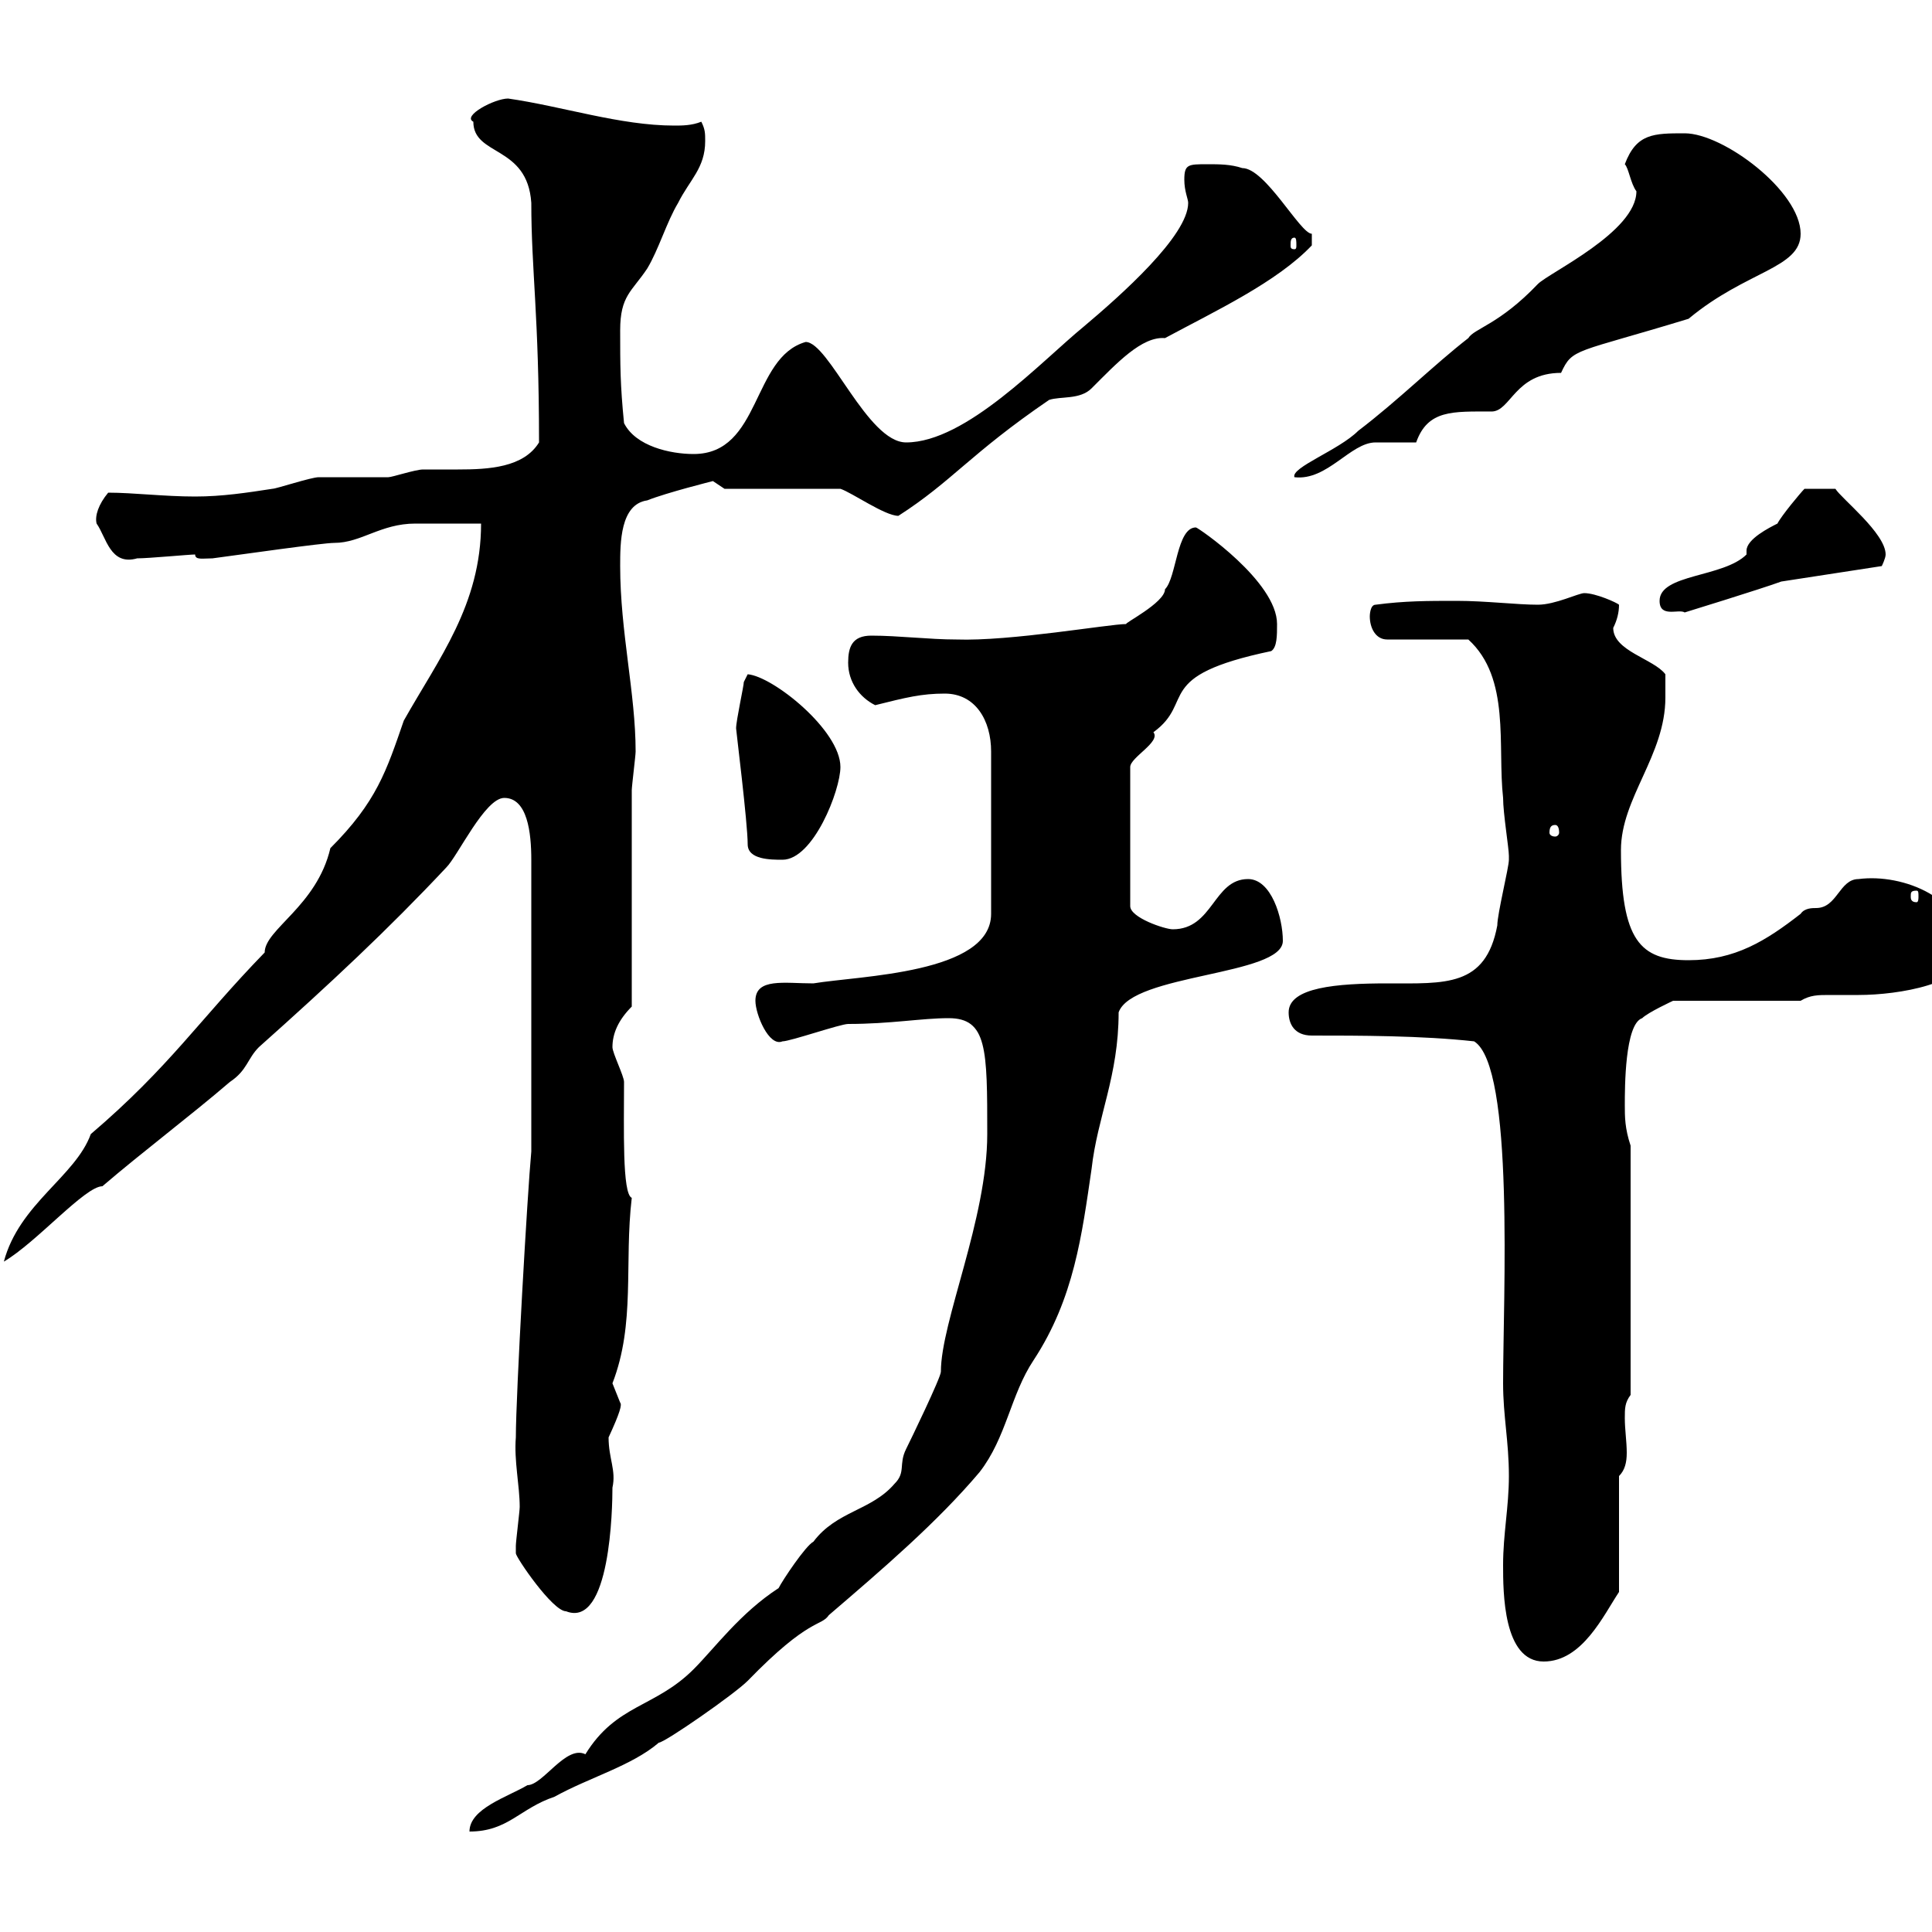 <svg xmlns="http://www.w3.org/2000/svg" xmlns:xlink="http://www.w3.org/1999/xlink" width="300" height="300"><path d="M153.30 176.10C153.30 189.30 146.10 205.20 146.10 213C146.10 213.90 141.30 223.80 140.70 225C139.50 227.40 140.70 228.60 138.90 230.40C135.30 234.60 129.90 234.60 126.30 239.40C125.10 240 121.50 245.40 120.90 246.60C114.90 250.50 111 255.90 107.70 259.20C101.70 265.20 95.70 264.60 90.90 272.40C87.90 270.90 84.30 277.20 81.90 277.20C78.90 279 72.90 280.80 72.90 284.40C78.90 284.40 80.70 280.80 86.10 279C91.50 276 98.10 274.20 102.30 270.60C103.20 270.60 114 263.10 116.10 261C125.70 251.10 127.50 252.60 128.70 250.80C137.10 243.60 145.50 236.40 152.10 228.60C156.30 223.20 156.90 216.60 160.50 211.20C166.80 201.60 168 191.70 169.50 181.50C170.40 173.40 173.70 167.10 173.70 157.20C175.80 151.20 199.20 151.50 199.20 146.10C199.20 142.50 197.40 136.50 193.80 136.50C188.40 136.50 188.40 144.30 182.10 144.30C180.90 144.30 175.50 142.50 175.50 140.70L175.50 119.10C175.50 117.60 180.30 115.20 179.10 113.70C185.70 108.90 178.80 105 197.40 101.10C198.30 100.50 198.30 98.70 198.30 96.90C198.30 90.30 186 81.90 185.70 81.90C182.70 81.90 182.70 89.70 180.90 91.50C180.90 93.60 174.30 96.90 174.90 96.90C172.20 96.90 156.90 99.60 148.50 99.30C144.30 99.30 139.50 98.70 135.30 98.70C132.30 98.70 131.70 100.50 131.70 102.90C131.70 105.90 133.50 108.30 135.90 109.50C140.70 108.30 143.10 107.70 146.70 107.70C151.50 107.70 153.90 111.90 153.90 116.70L153.90 141.90C153.90 151.20 133.50 151.50 126.30 152.70C121.80 152.70 117.30 151.80 117.30 155.40C117.30 157.50 119.40 162.60 121.50 161.70C122.70 161.70 130.50 159 131.70 159C138.30 159 143.10 158.10 147.30 158.10C153.30 158.10 153.30 162.90 153.30 176.10ZM233.40 243C233.40 247.20 233.40 258 239.70 258C245.70 258 249 250.80 251.40 247.20L251.40 229.20C252.30 228.30 252.60 227.10 252.60 225.60C252.60 223.80 252.30 222 252.30 220.20C252.30 218.70 252.30 217.80 253.20 216.60L253.20 177.90C252.30 175.20 252.30 173.40 252.30 171.60C252.30 168.90 252.30 159 255 158.10C255.90 157.20 259.80 155.40 259.80 155.40L279.60 155.40C281.10 154.50 282.30 154.50 284.10 154.50C285.60 154.50 287.10 154.50 288.60 154.50C294.90 154.50 305.40 152.70 305.40 147.90C305.40 139.50 295.50 135.60 288.60 136.50C285.60 136.50 285.30 141 282 141C281.40 141 280.20 141 279.60 141.90C274.20 146.10 269.40 149.10 262.20 149.10C254.70 149.10 251.70 146.10 251.70 132C251.70 123.90 258.60 117.30 258.60 108.30C258.60 108.30 258.60 105.90 258.60 104.70C256.80 102.30 250.50 101.10 250.50 97.50C251.10 96.30 251.40 95.10 251.40 93.90C251.10 93.60 247.80 92.10 246 92.10C245.10 92.10 241.50 93.90 238.80 93.90C235.50 93.90 230.70 93.30 226.20 93.30C221.70 93.30 218.10 93.30 213.60 93.90C212.70 93.90 212.70 95.70 212.70 95.70C212.70 97.50 213.60 99.30 215.40 99.30L228 99.30C234.60 105.30 232.50 115.80 233.40 123.90C233.40 126.30 234.30 131.70 234.30 132.90C234.30 132.90 234.30 133.50 234.30 133.50C234.30 134.70 232.50 141.90 232.50 143.70C230.70 153.30 224.40 152.70 215.40 152.70C207.60 152.70 200.10 153.30 200.10 157.20C200.10 159 201 160.80 203.70 160.80C210.90 160.80 220.80 160.80 228.90 161.70C235.20 165.60 233.40 201.60 233.40 214.80C233.40 219.90 234.30 223.80 234.30 229.20C234.30 234 233.40 238.20 233.40 243ZM80.10 241.20C80.10 241.80 85.80 250.20 87.90 250.20C94.80 252.90 95.10 234 95.10 231C95.70 228.30 94.50 226.50 94.50 223.20C96.30 219.30 96.60 218.10 96.30 217.80C96.30 217.80 95.10 214.80 95.10 214.80C98.70 205.50 96.90 196.20 98.10 186C96.60 185.40 96.90 175.20 96.90 168C96.90 167.10 95.10 163.50 95.10 162.60C95.10 160.50 96 158.40 98.10 156.30L98.10 122.70C98.10 122.10 98.70 117.30 98.70 116.70C98.70 107.70 96.30 98.10 96.30 87.90C96.30 84.30 96.30 78.30 100.50 77.70C103.50 76.50 110.70 74.70 110.70 74.70L112.50 75.90L130.50 75.90C132.30 76.50 137.40 80.10 139.50 80.10C147.90 74.70 150.60 70.50 162.90 62.10C164.70 61.50 167.70 62.10 169.50 60.30C173.40 56.40 177.30 52.20 180.90 52.50C188.70 48.30 198.30 43.80 203.70 38.10L203.70 36.30C201.90 36.30 196.50 26.10 192.90 26.10C191.10 25.50 189.30 25.50 187.50 25.50C184.50 25.50 183.90 25.50 183.90 27.90C183.90 29.70 184.50 30.90 184.50 31.50C184.50 36.60 174 45.90 168.30 50.70C161.70 56.10 150 68.70 140.70 68.70C134.70 68.70 128.70 53.10 125.10 53.10C116.70 55.50 118.20 70.50 107.70 70.50C104.10 70.50 98.70 69.30 96.90 65.70C96.30 59.70 96.30 56.70 96.30 51.30C96.30 45.90 98.10 45.30 100.50 41.70C102.30 38.70 103.50 34.50 105.30 31.50C107.10 27.90 109.50 26.10 109.50 21.90C109.50 20.70 109.50 20.10 108.90 18.90C107.40 19.50 105.90 19.50 104.70 19.50C96.30 19.50 87.30 16.50 78.90 15.30C76.80 15.30 71.70 18 73.50 18.90C73.50 24.30 81.90 22.50 82.50 31.50C82.50 42 83.70 48.90 83.70 68.70C81.30 72.60 75.90 72.90 71.10 72.90C69 72.90 67.20 72.90 65.70 72.90C64.50 72.90 60.90 74.10 60.30 74.10C59.10 74.10 50.10 74.10 49.50 74.10C48.30 74.10 42.90 75.90 42.30 75.90C38.40 76.50 34.50 77.10 30.30 77.10C25.50 77.10 20.70 76.50 16.80 76.50C15.30 78.30 14.70 80.10 15 81.30C16.50 83.40 17.10 87.90 21.30 86.70C23.10 86.70 29.40 86.10 30.30 86.10C30.30 87 31.50 86.70 33 86.70C37.50 86.10 50.10 84.30 51.90 84.30C56.10 84.30 59.10 81.30 64.50 81.30C66.30 81.30 72.90 81.30 74.70 81.30C74.70 93.90 68.10 102.30 62.70 111.90C60 119.70 58.50 124.50 51.30 131.70C49.20 140.70 41.10 144.30 41.10 147.90C30.90 158.40 26.40 165.60 14.10 176.10C11.70 182.70 3 186.90 0.60 195.90C5.70 192.90 13.20 184.20 15.90 184.20C22.20 178.80 29.40 173.40 35.70 168C38.40 166.20 38.40 164.40 40.20 162.60C51.30 152.70 60.30 144.30 69.30 134.70C71.10 132.90 75.30 123.90 78.30 123.90C81.90 123.90 82.50 129.30 82.50 133.50L82.50 178.80C81.90 185.10 80.10 216.60 80.10 223.20C79.80 226.80 80.70 230.70 80.70 234C80.70 234.60 80.10 239.40 80.10 240C80.10 240 80.10 241.20 80.10 241.20ZM-4.80 197.70C-4.80 199.50-4.50 198.60-3.90 199.50L-2.10 197.70C-3.30 196.50-3.90 197.10-3.90 196.80C-3.90 196.80-4.80 197.70-4.80 197.70ZM297.60 138.30C297.90 138.30 297.90 138.60 297.90 139.20C297.90 139.50 297.90 140.10 297.60 140.10C296.70 140.10 296.70 139.50 296.70 139.20C296.70 138.60 296.70 138.30 297.60 138.30ZM116.10 131.10C116.10 133.50 119.70 133.50 121.50 133.50C126.30 133.50 130.50 122.70 130.50 119.10C130.50 113.40 120 105 116.10 104.70C116.10 104.70 115.50 105.90 115.50 105.90C115.50 106.50 114.30 111.90 114.30 113.10C114.30 113.40 116.10 127.80 116.10 131.10ZM241.50 128.10C241.80 128.10 242.10 128.40 242.10 129.30C242.10 129.60 241.80 129.90 241.50 129.90C240.90 129.90 240.60 129.60 240.60 129.30C240.60 128.40 240.90 128.10 241.50 128.10ZM257.70 93.30C257.70 96 260.70 94.50 261.60 95.10C261.60 95.10 273.30 91.50 276.60 90.30L292.20 87.90C292.20 87.90 292.80 86.70 292.80 86.10C292.80 82.80 285.90 77.40 285 75.90L280.20 75.90C279.60 76.50 276.60 80.10 276 81.30C274.80 81.90 271.20 83.70 271.20 85.50C271.20 85.50 271.20 86.10 271.20 86.10C267.60 89.70 257.70 89.10 257.70 93.30ZM254.10 29.70C254.10 36 240.60 42.30 238.80 44.10C232.80 50.40 228.90 51 228 52.50C222.60 56.70 217.20 62.10 210.90 66.90C207.90 69.90 200.40 72.60 201 74.10C206.10 74.70 209.70 68.70 213.60 68.70C214.50 68.70 219 68.70 219.90 68.70C221.70 63.60 225.60 63.90 231.60 63.90C234.60 63.90 235.20 57.90 242.40 57.90C244.20 54 244.50 54.90 262.20 49.50C271.20 42 279.60 41.70 279.60 36.30C279.60 29.70 267.60 20.70 261.60 20.70C256.80 20.70 254.10 20.70 252.30 25.50C252.90 26.10 253.20 28.50 254.10 29.70ZM201 36.90C201.30 36.90 201.30 37.50 201.30 38.10C201.30 38.40 201.30 38.70 201 38.70C200.40 38.70 200.40 38.40 200.40 38.10C200.40 37.50 200.40 36.90 201 36.90Z"/></svg>